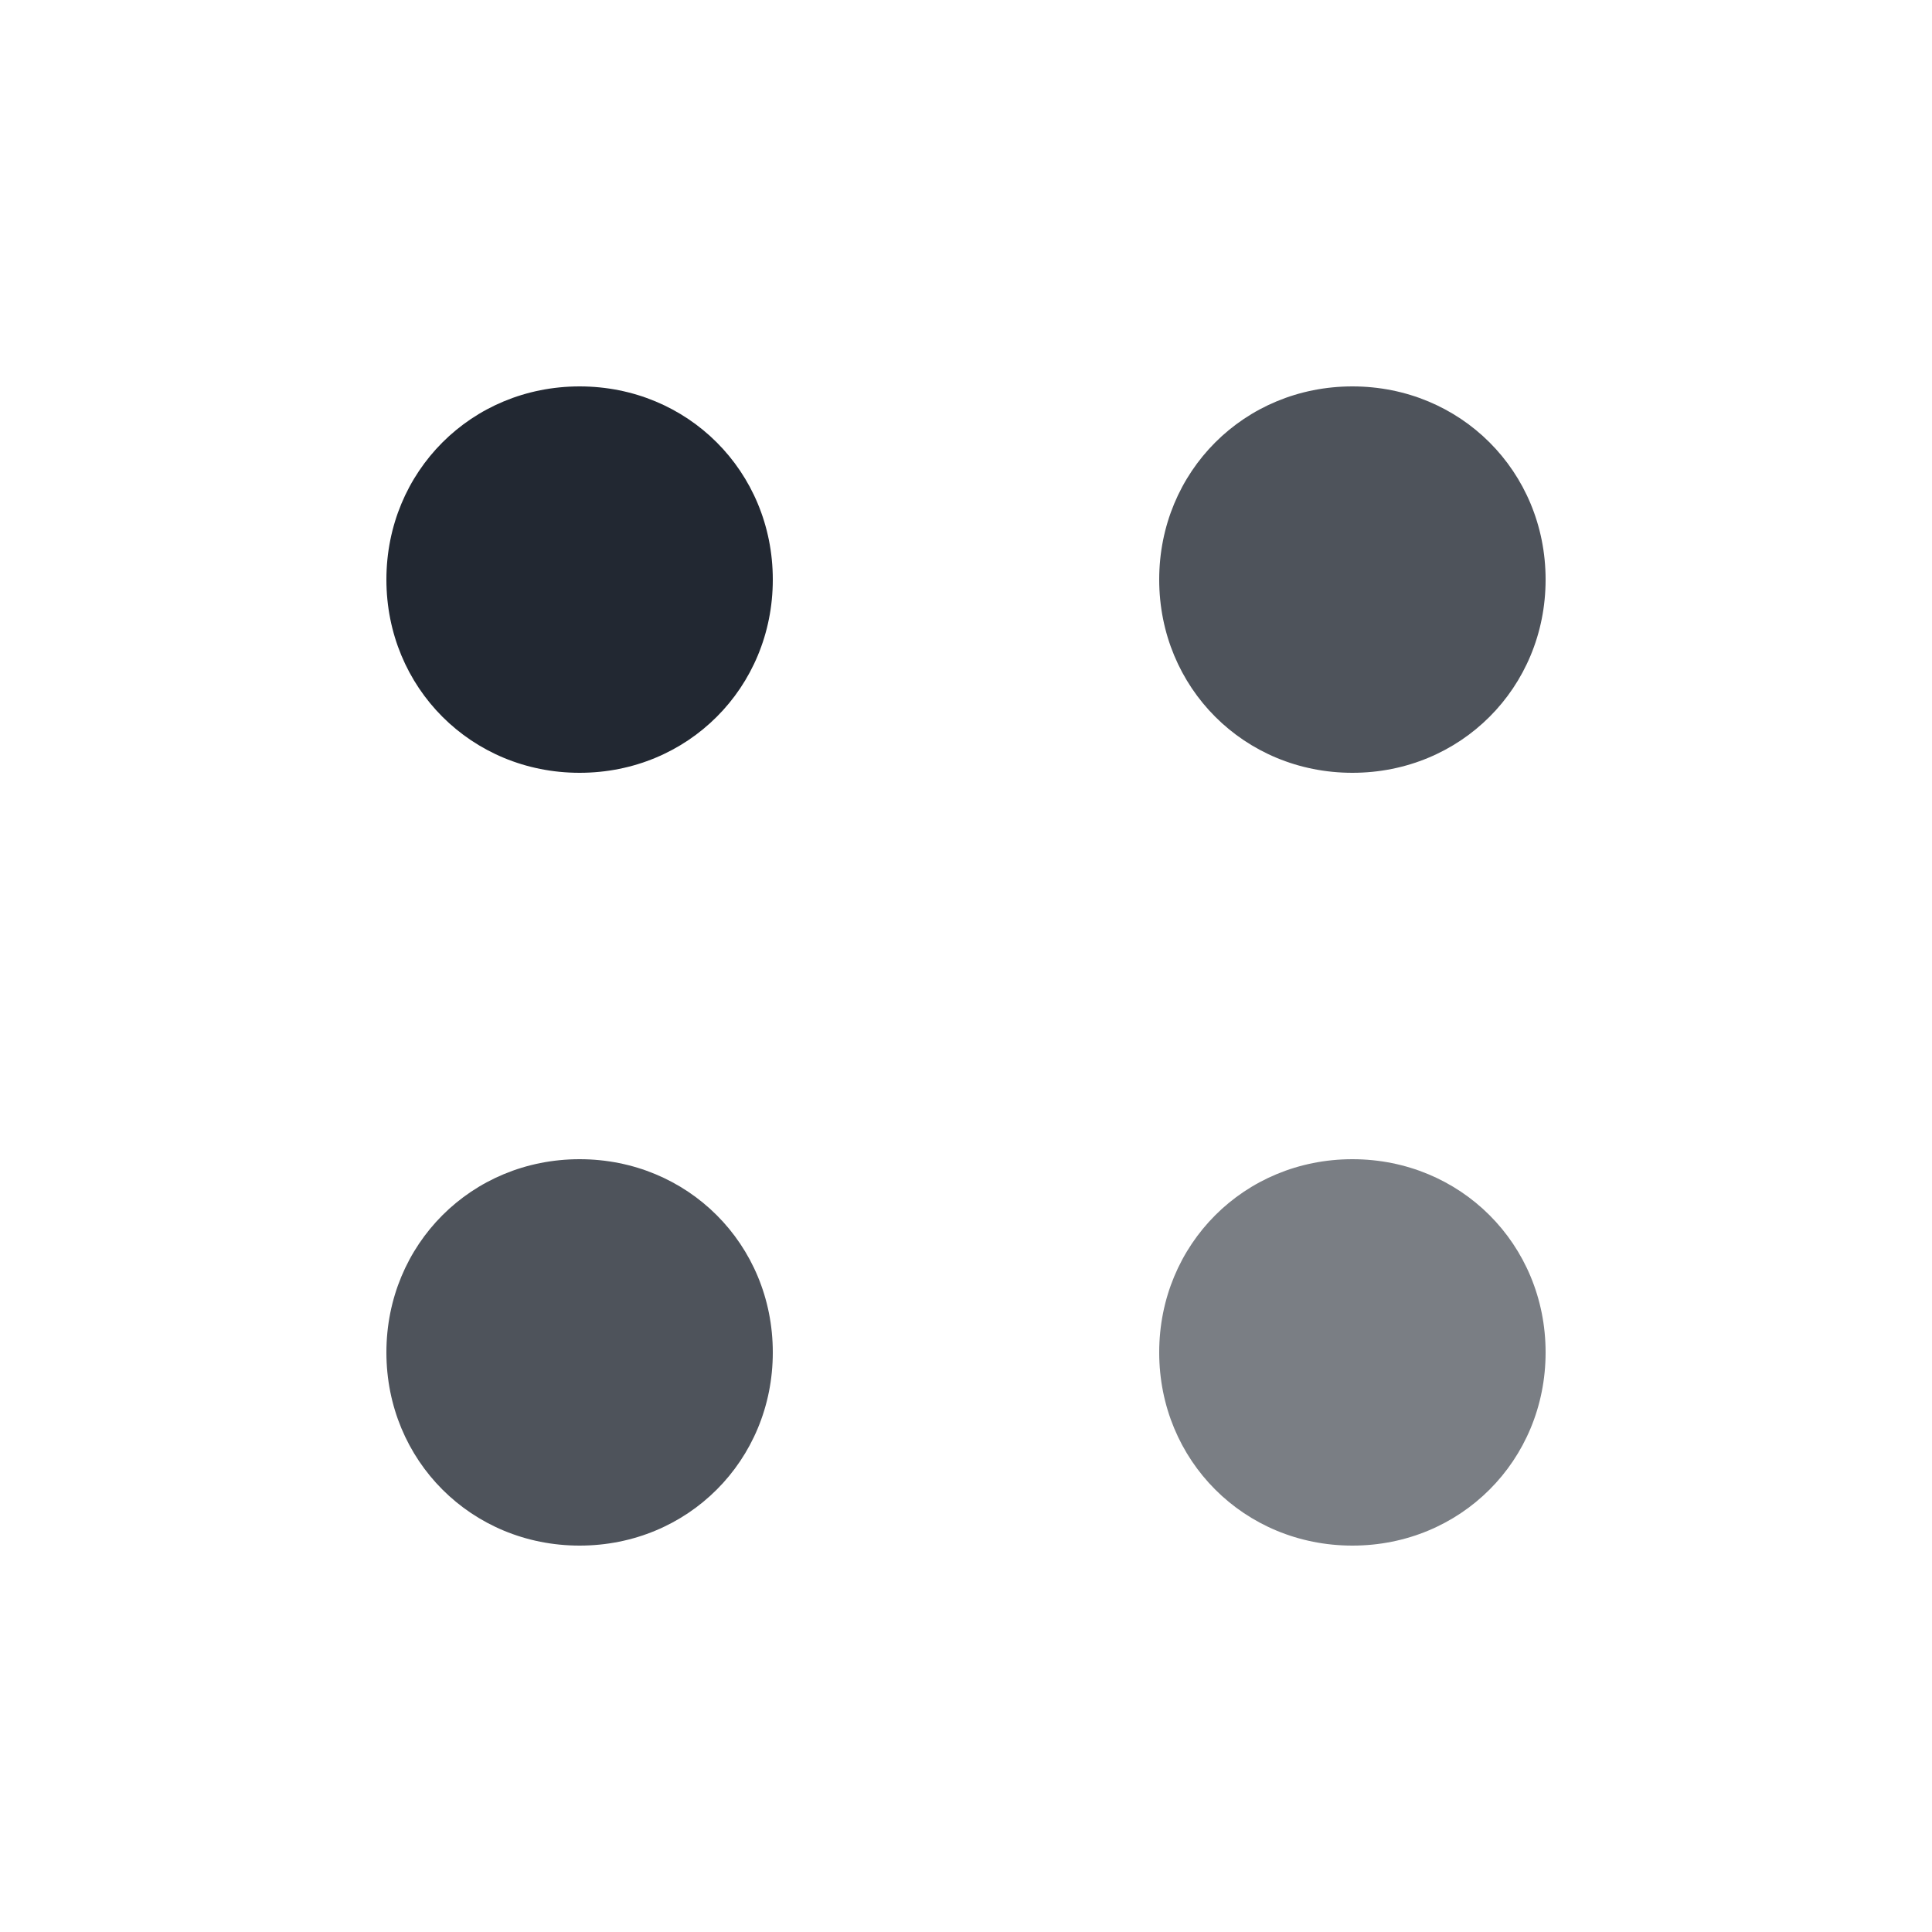 <?xml version="1.0" encoding="UTF-8"?> <svg xmlns="http://www.w3.org/2000/svg" xmlns:xlink="http://www.w3.org/1999/xlink" version="1.1" id="Layer_2_00000152975925844247805580000013326372965690633344_" x="0px" y="0px" viewBox="0 0 25 25" style="enable-background:new 0 0 25 25;" xml:space="preserve"> <style type="text/css"> .st0{fill:#222832;} .st1{opacity:0.8;fill:#222832;} .st2{opacity:0.6;fill:#222832;} </style> <path class="st0" d="M7.5,10L7.5,10C6.1,10,5,8.9,5,7.5v0C5,6.1,6.1,5,7.5,5h0C8.9,5,10,6.1,10,7.5v0C10,8.9,8.9,10,7.5,10z"></path> <path class="st1" d="M17.5,10L17.5,10C16.1,10,15,8.9,15,7.5v0C15,6.1,16.1,5,17.5,5h0C18.9,5,20,6.1,20,7.5v0 C20,8.9,18.9,10,17.5,10z"></path> <path class="st1" d="M7.5,20L7.5,20C6.1,20,5,18.9,5,17.5v0C5,16.1,6.1,15,7.5,15h0c1.4,0,2.5,1.1,2.5,2.5v0C10,18.9,8.9,20,7.5,20z "></path> <path class="st2" d="M17.5,20L17.5,20c-1.4,0-2.5-1.1-2.5-2.5v0c0-1.4,1.1-2.5,2.5-2.5h0c1.4,0,2.5,1.1,2.5,2.5v0 C20,18.9,18.9,20,17.5,20z"></path> </svg> 